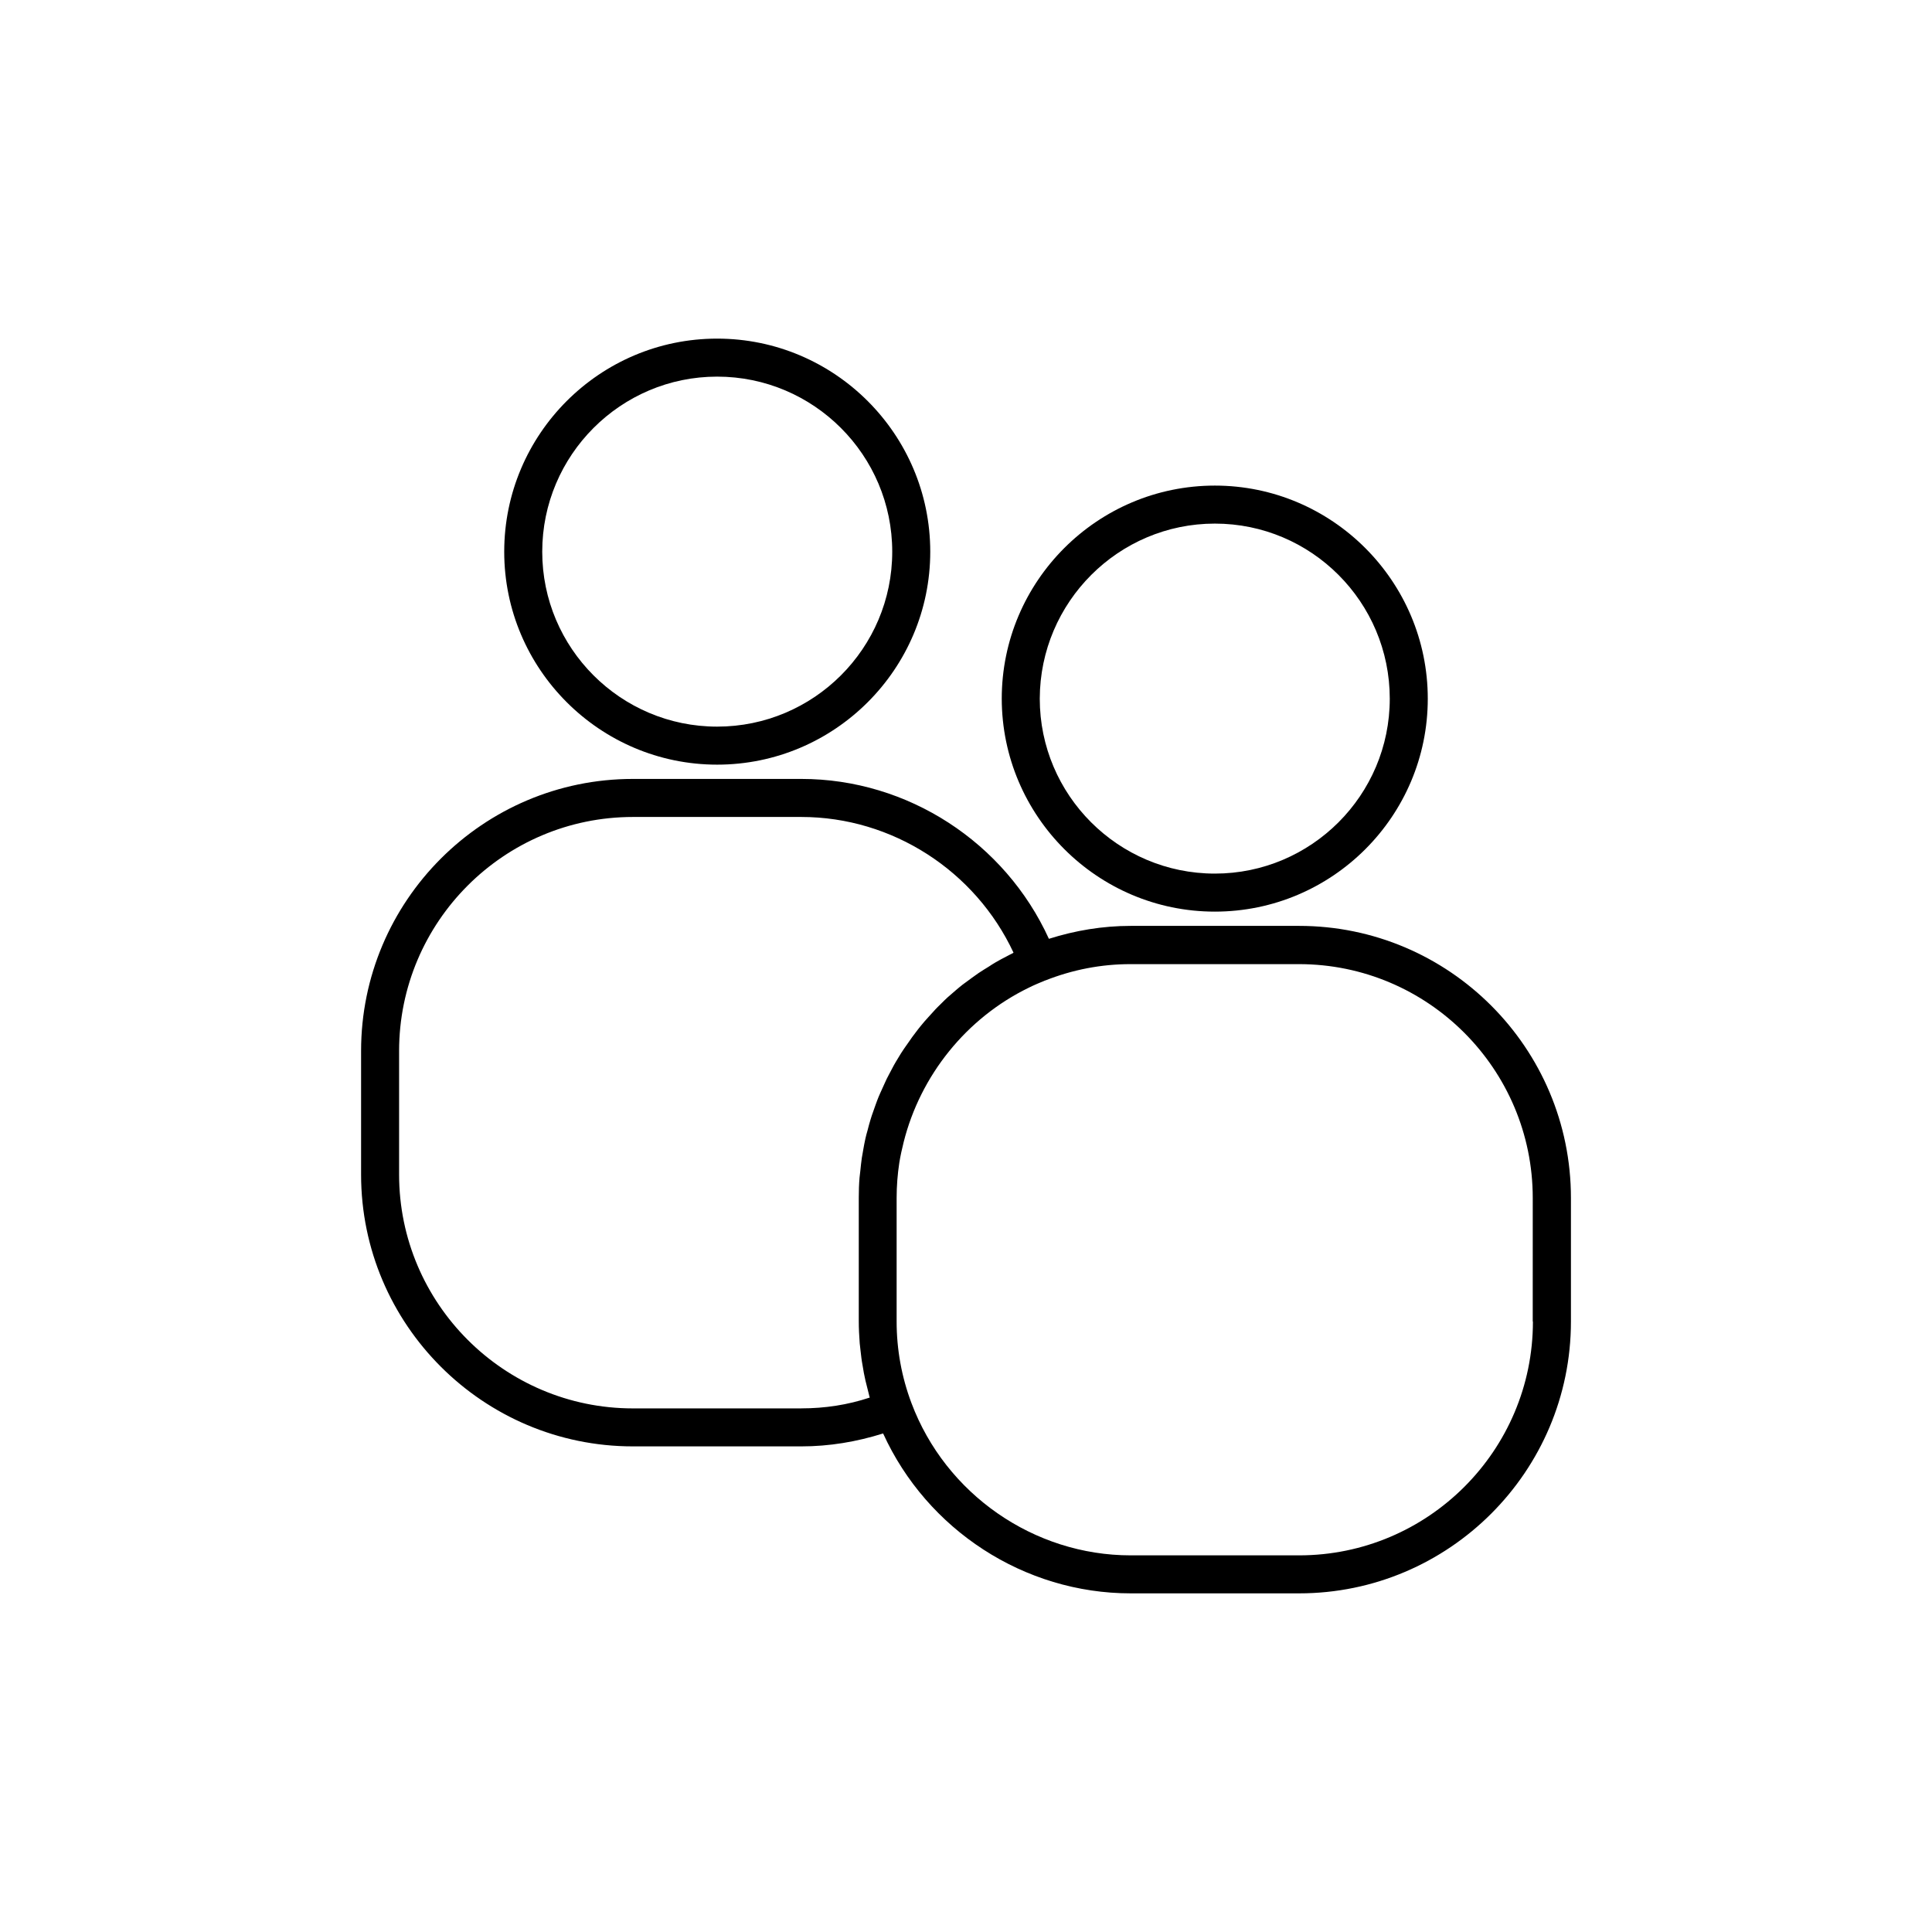 <?xml version="1.0" encoding="UTF-8"?>
<!-- Uploaded to: ICON Repo, www.iconrepo.com, Generator: ICON Repo Mixer Tools -->
<svg fill="#000000" width="800px" height="800px" version="1.1" viewBox="144 144 512 512" xmlns="http://www.w3.org/2000/svg">
 <g>
  <path d="m465.95 385.59c31.137 0 56.426-25.34 56.426-56.426 0-31.137-25.34-56.477-56.426-56.477-31.137 0-56.477 25.34-56.477 56.477 0.051 31.082 25.344 56.426 56.477 56.426zm0-102.83c25.594 0 46.352 20.809 46.352 46.402s-20.809 46.352-46.352 46.352c-25.594 0-46.402-20.809-46.402-46.352 0.055-25.594 20.859-46.402 46.402-46.402z"/>
  <path d="m334.05 346.64c31.137 0 56.477-25.34 56.477-56.426 0-31.137-25.34-56.477-56.477-56.477s-56.426 25.34-56.426 56.477c0 31.086 25.34 56.426 56.426 56.426zm0-102.83c25.594 0 46.402 20.809 46.402 46.402s-20.809 46.352-46.402 46.352-46.352-20.809-46.352-46.352c0-25.594 20.809-46.402 46.352-46.402z"/>
  <path d="m488.27 389.37h-44.637c-7.406 0-14.66 1.211-21.664 3.426-11.637-25.543-37.383-42.371-65.598-42.371h-44.637c-39.75 0-72.043 32.344-72.043 72.094v32.746c0 39.75 32.344 72.043 72.043 72.043h44.637c7.406 0 14.609-1.211 21.664-3.426 11.641 25.551 37.383 42.375 65.598 42.375h44.637c39.75 0 72.043-32.344 72.043-72.043v-32.746c0.004-39.754-32.293-72.098-72.043-72.098zm-131.9 127.87h-44.637c-34.16 0-61.969-27.809-61.969-61.969v-32.746c0-34.207 27.809-62.02 61.969-62.02h44.637c24.082 0 46.098 14.258 56.227 35.973-0.051 0-0.102 0.051-0.152 0.102-0.555 0.25-1.059 0.555-1.562 0.805-1.059 0.555-2.066 1.059-3.074 1.664-0.605 0.352-1.16 0.707-1.762 1.109-0.906 0.555-1.812 1.109-2.719 1.715-0.605 0.402-1.16 0.855-1.762 1.258-0.805 0.605-1.664 1.211-2.469 1.812-0.605 0.453-1.16 0.957-1.715 1.41-0.754 0.656-1.512 1.309-2.266 1.965-0.555 0.504-1.109 1.059-1.613 1.562-0.707 0.707-1.41 1.359-2.066 2.117-0.504 0.555-1.008 1.109-1.512 1.664-0.656 0.707-1.309 1.461-1.914 2.215-0.504 0.605-0.957 1.211-1.41 1.812-0.605 0.754-1.16 1.562-1.715 2.367-0.453 0.605-0.855 1.258-1.309 1.863-0.555 0.805-1.059 1.613-1.562 2.469-0.402 0.656-0.805 1.309-1.16 1.965-0.453 0.855-0.906 1.715-1.359 2.57-0.352 0.656-0.707 1.359-1.008 2.066-0.402 0.906-0.805 1.762-1.211 2.672-0.301 0.707-0.605 1.359-0.855 2.066-0.352 0.906-0.656 1.863-1.008 2.82-0.25 0.707-0.504 1.41-0.707 2.117-0.301 0.957-0.555 1.965-0.805 2.922-0.203 0.707-0.402 1.41-0.555 2.117-0.25 1.008-0.402 2.066-0.605 3.125-0.102 0.707-0.25 1.359-0.352 2.016-0.152 1.16-0.301 2.316-0.402 3.477-0.051 0.605-0.152 1.16-0.203 1.762-0.152 1.762-0.203 3.527-0.203 5.289v32.746c0 1.965 0.102 3.93 0.25 5.894 0.051 0.605 0.152 1.211 0.203 1.812 0.152 1.359 0.301 2.719 0.555 4.031 0.102 0.707 0.25 1.359 0.352 2.066 0.25 1.309 0.555 2.621 0.906 3.93 0.152 0.605 0.301 1.211 0.453 1.812 0.051 0.25 0.102 0.504 0.203 0.707-5.891 1.961-11.934 2.867-18.133 2.867zm193.87-23.023c0 34.207-27.809 61.969-61.969 61.969h-44.637c-25.645 0-49.02-16.223-58.09-40.355-2.621-6.953-3.93-14.258-3.93-21.613v-32.746c0-3.176 0.25-6.297 0.707-9.32 0.301-1.863 0.707-3.68 1.16-5.492 4.434-17.633 16.574-32.848 33.152-40.91 1.41-0.707 2.871-1.309 4.332-1.914h0.051c7.254-2.871 14.812-4.332 22.57-4.332h44.637c34.207 0 61.969 27.809 61.969 61.969l-0.004 32.746z"/>
 </g>
</svg>